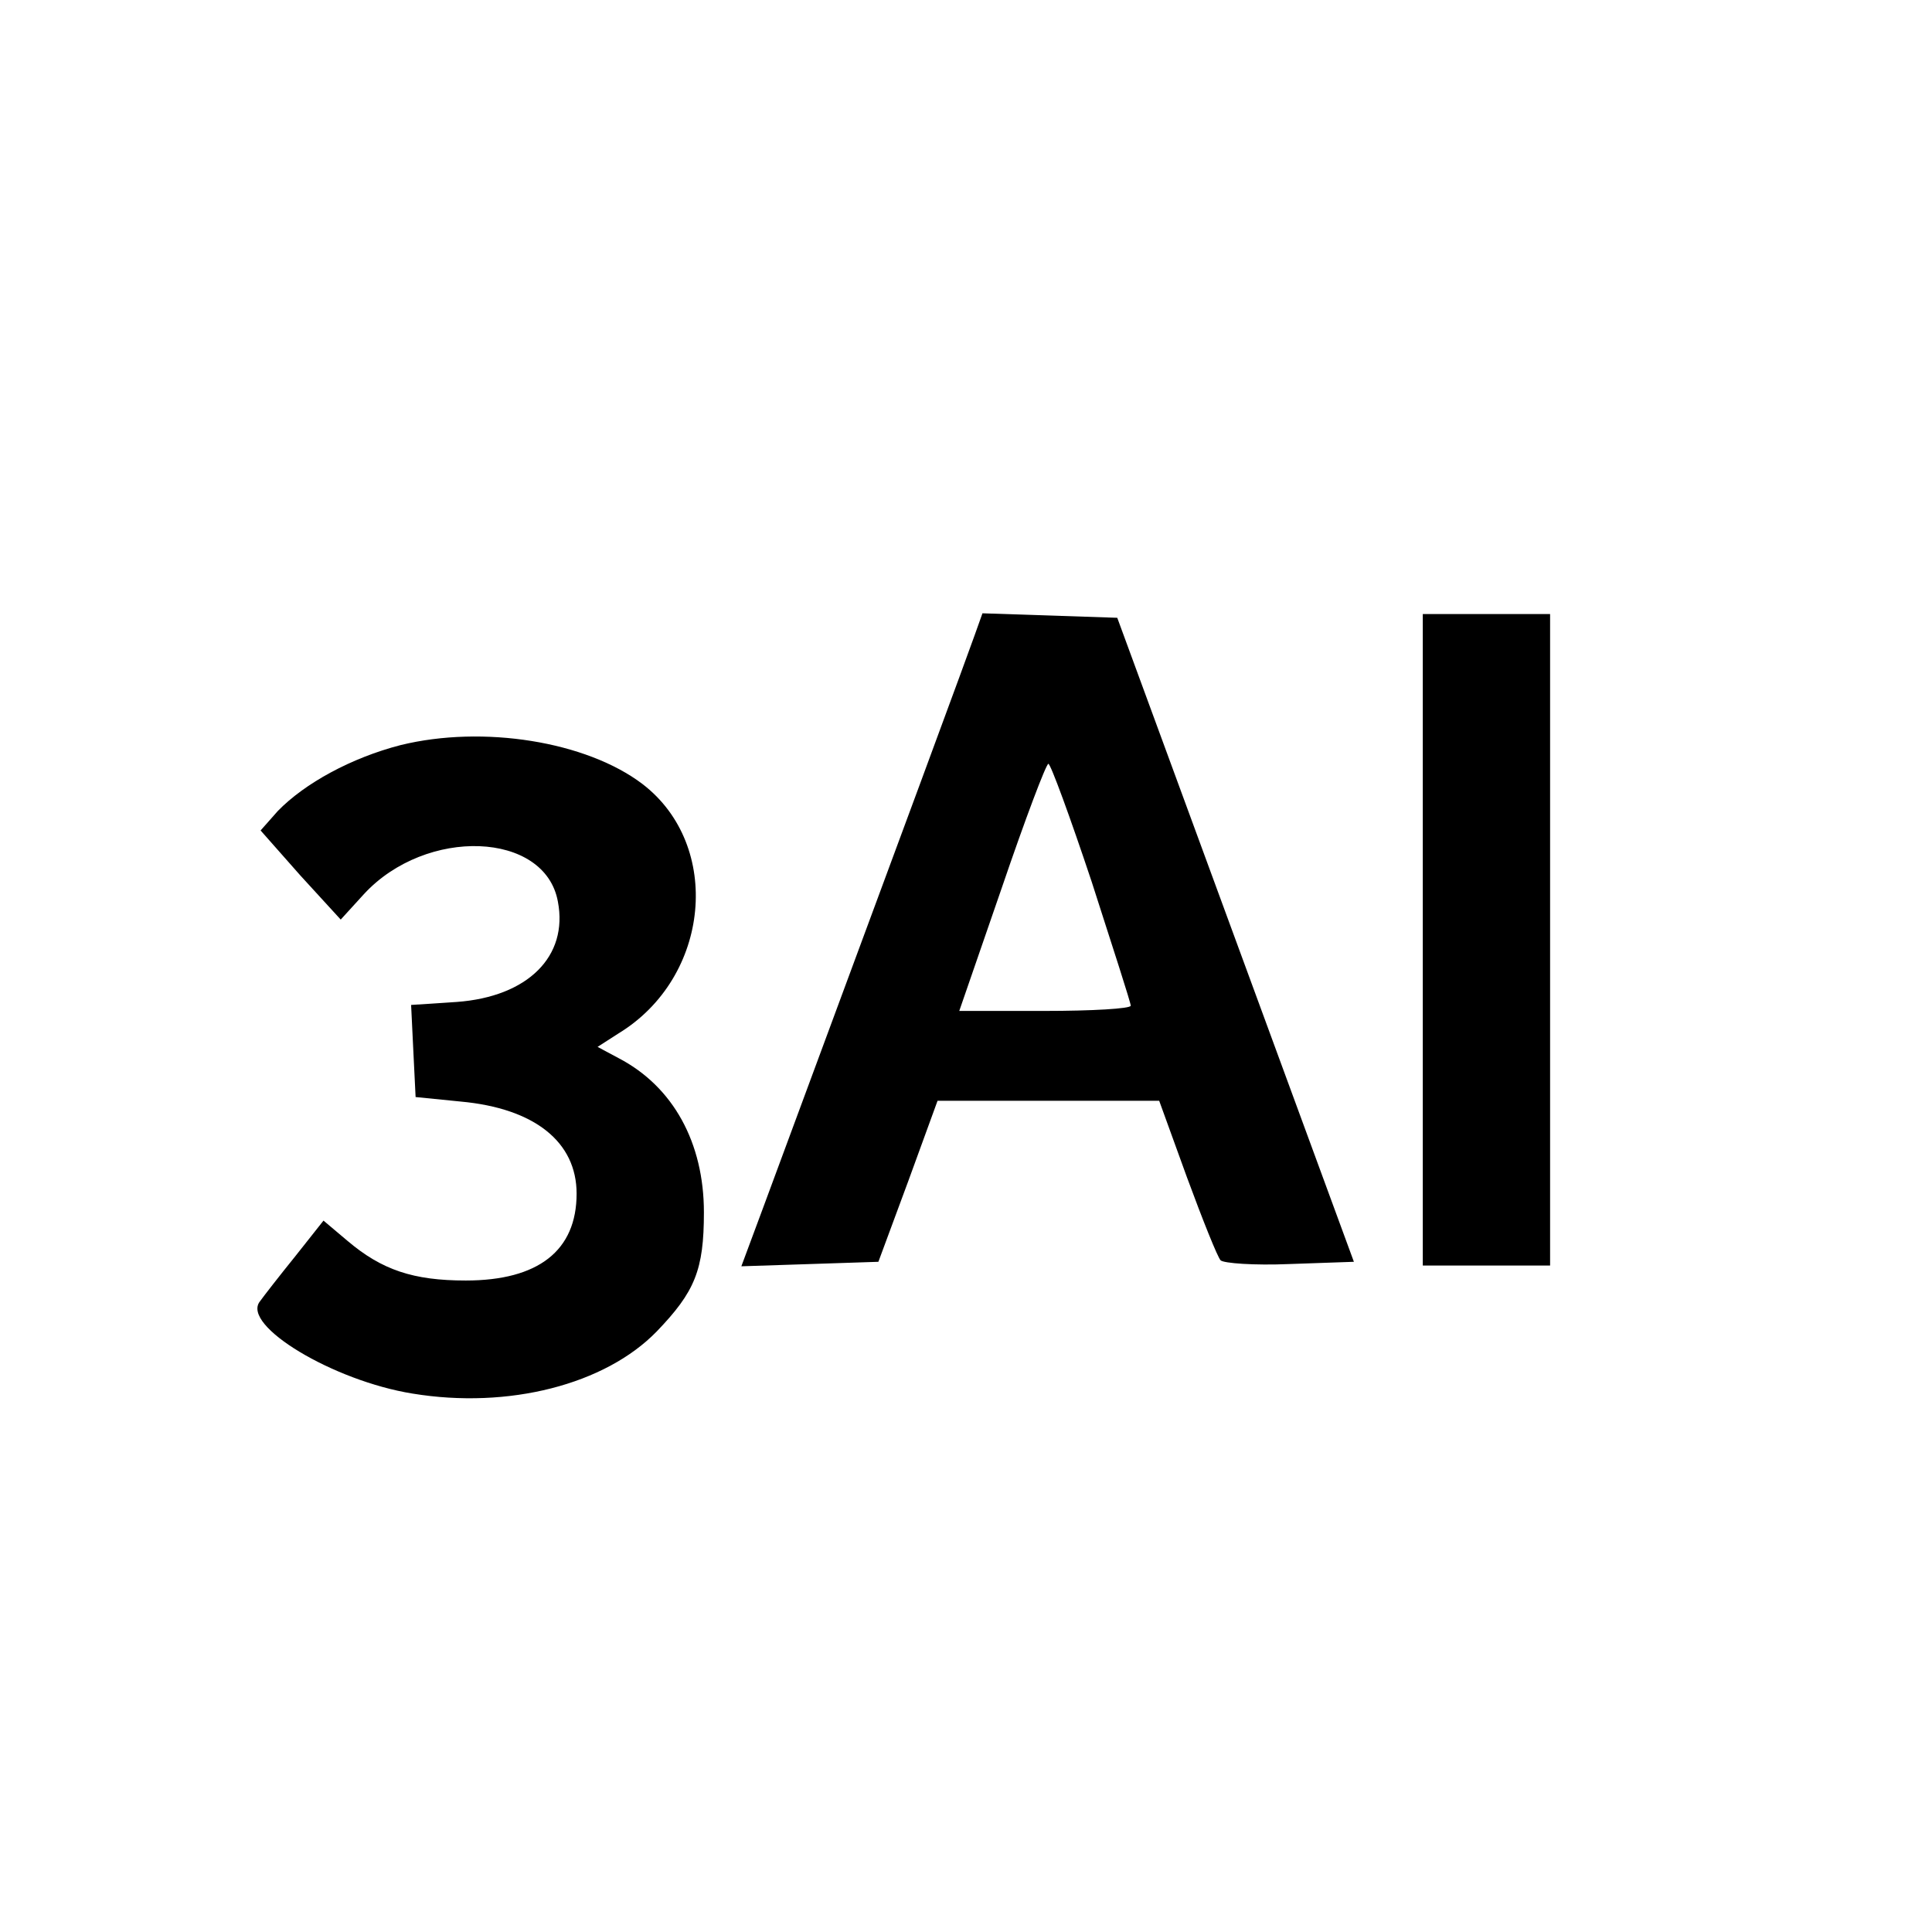 <?xml version="1.0" standalone="no"?>
<!DOCTYPE svg PUBLIC "-//W3C//DTD SVG 20010904//EN"
 "http://www.w3.org/TR/2001/REC-SVG-20010904/DTD/svg10.dtd">
<svg version="1.0" xmlns="http://www.w3.org/2000/svg"
 width="258pt" height="258pt" viewBox="0 0 258 258"
 preserveAspectRatio="xMidYMid meet">
<g transform="translate(0,258) scale(0.1,-0.1)"
fill="#000000" stroke="none">
<path d="M1302 1733 c-8 -23 -94 -256 -283 -766 l-29 -78 92 3 91 3 40 108 39
107 148 0 148 0 37 -102 c21 -57 41 -107 45 -111 4 -4 45 -7 92 -5 l86 3 -158
430 -158 430 -90 3 -90 3 -10 -28z m156 -331 c28 -87 52 -161 52 -165 0 -4
-52 -7 -115 -7 l-114 0 57 165 c31 91 59 165 62 165 3 0 29 -71 58 -158z"/>
<path d="M1900 1325 l0 -435 85 0 85 0 0 435 0 435 -85 0 -85 0 0 -435z"/>
<path d="M535 1585 c-66 -17 -128 -51 -164 -88 l-23 -26 53 -60 54 -59 31 34
c83 90 242 84 259 -10 14 -73 -40 -127 -135 -134 l-61 -4 3 -62 3 -61 60 -6
c99 -9 155 -54 155 -123 0 -76 -51 -116 -148 -116 -70 0 -112 14 -158 53 l-32
27 -38 -48 c-21 -26 -42 -53 -47 -60 -25 -32 98 -106 204 -123 128 -21 257 12
326 83 51 53 63 82 63 159 0 93 -41 168 -114 206 l-28 15 28 18 c123 75 139
251 32 333 -75 57 -213 79 -323 52z"/>
</g>
</svg>
